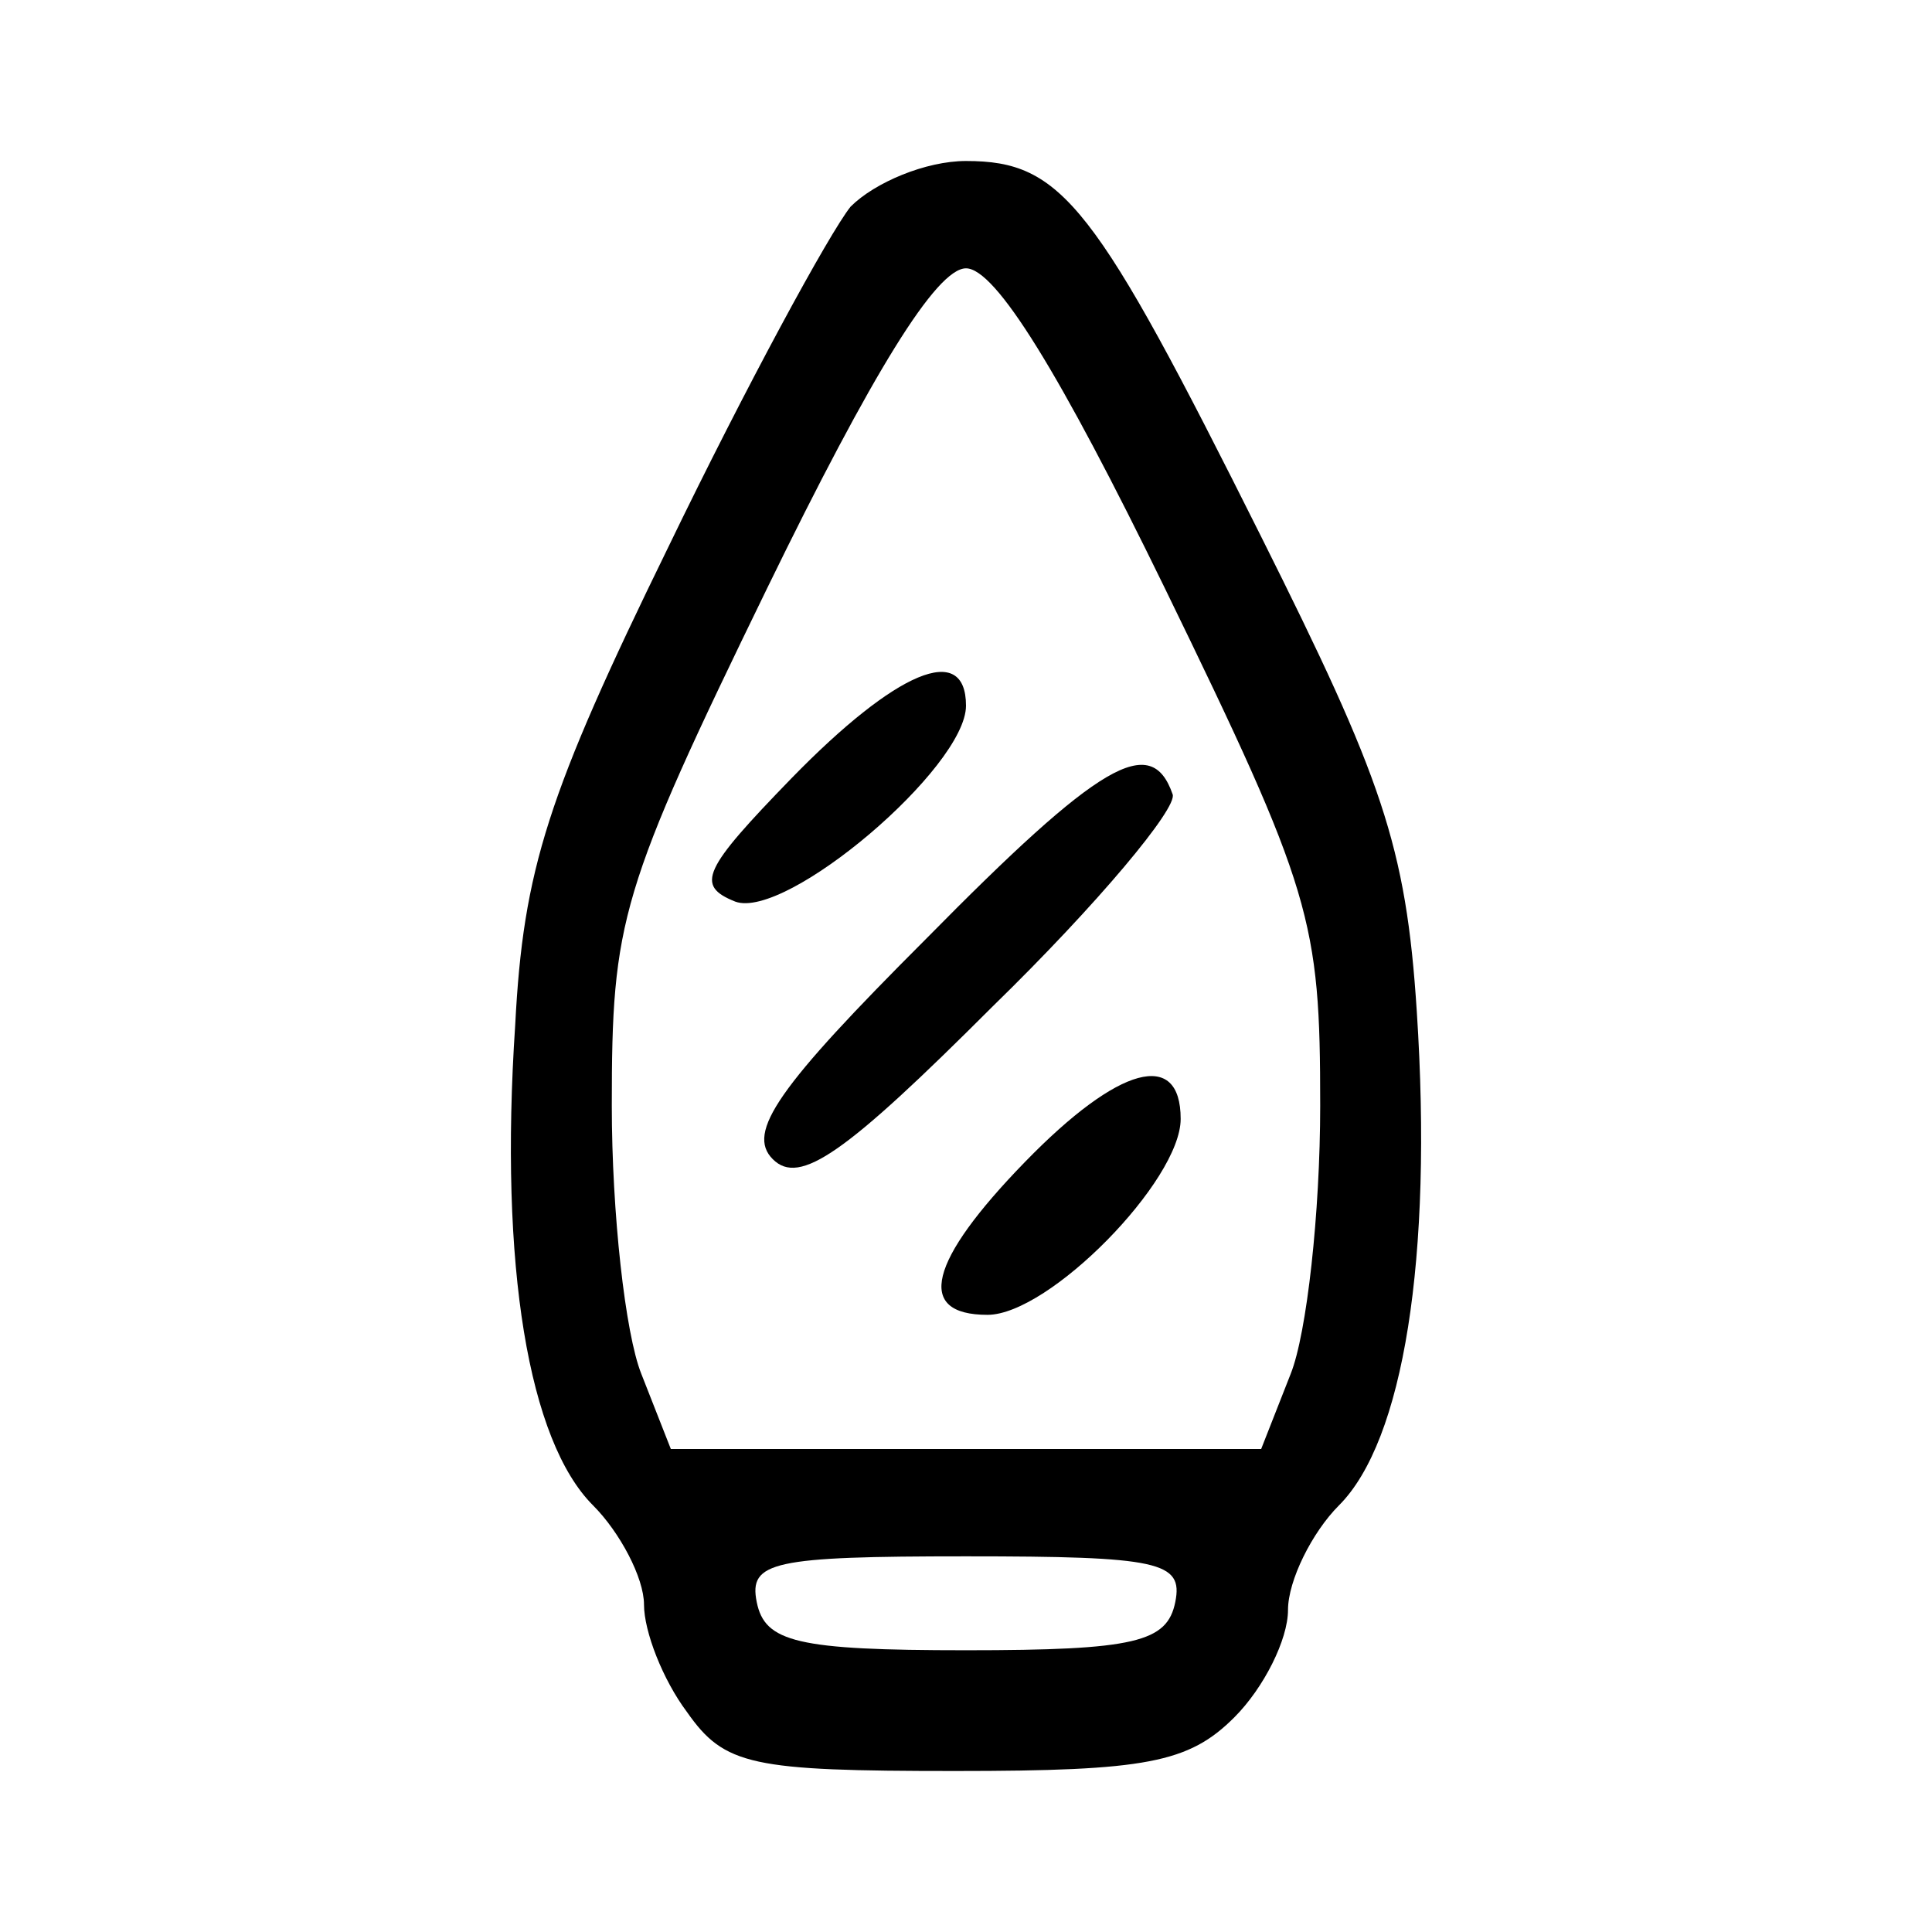 <svg xmlns:xlink="http://www.w3.org/1999/xlink" xmlns="http://www.w3.org/2000/svg" version="1.0" width="72" height="72" viewBox="0 0 72 72" preserveAspectRatio="xMidYMid meet">

<g transform="translate(0,72) scale(0.1,-0.1)" fill="#000000" stroke="none">
<path d="M317 643 c-8 -10 -39 -67 -68 -127 -45 -92 -54 -120 -57 -178 -6 -90 5 -155 29 -179 10 -10 19 -27 19 -37 0 -10 7 -28 16 -40 14 -20 24 -22 100 -22 71 0 87 3 104 20 11 11 20 29 20 40 0 11 9 29 19 39 24 24 35 92 29 184 -4 62 -13 87 -58 177 -62 124 -74 140 -110 140 -15 0 -34 -8 -43 -17z m117 -142 c55 -113 58 -124 58 -193 0 -40 -5 -85 -11 -100 l-11 -28 -110 0 -110 0 -11 28 c-6 15 -11 60 -11 100 0 69 3 80 58 193 39 80 63 119 74 119 11 0 35 -39 74 -119z m4 -378 c-3 -15 -15 -18 -78 -18 -63 0 -75 3 -78 18 -3 15 6 17 78 17 72 0 81 -2 78 -17z"/>
<path d="M295 430 c-33 -34 -36 -40 -21 -46 19 -7 86 50 86 73 0 24 -26 13 -65 -27z"/>
<path d="M345 370 c-55 -55 -67 -72 -57 -82 10 -10 27 2 82 57 39 38 69 74 67 79 -8 23 -27 12 -92 -54z"/>
<path d="M382 287 c-36 -37 -41 -57 -14 -57 23 0 72 50 72 73 0 26 -23 20 -58 -16z"/>
</g>
</svg>
